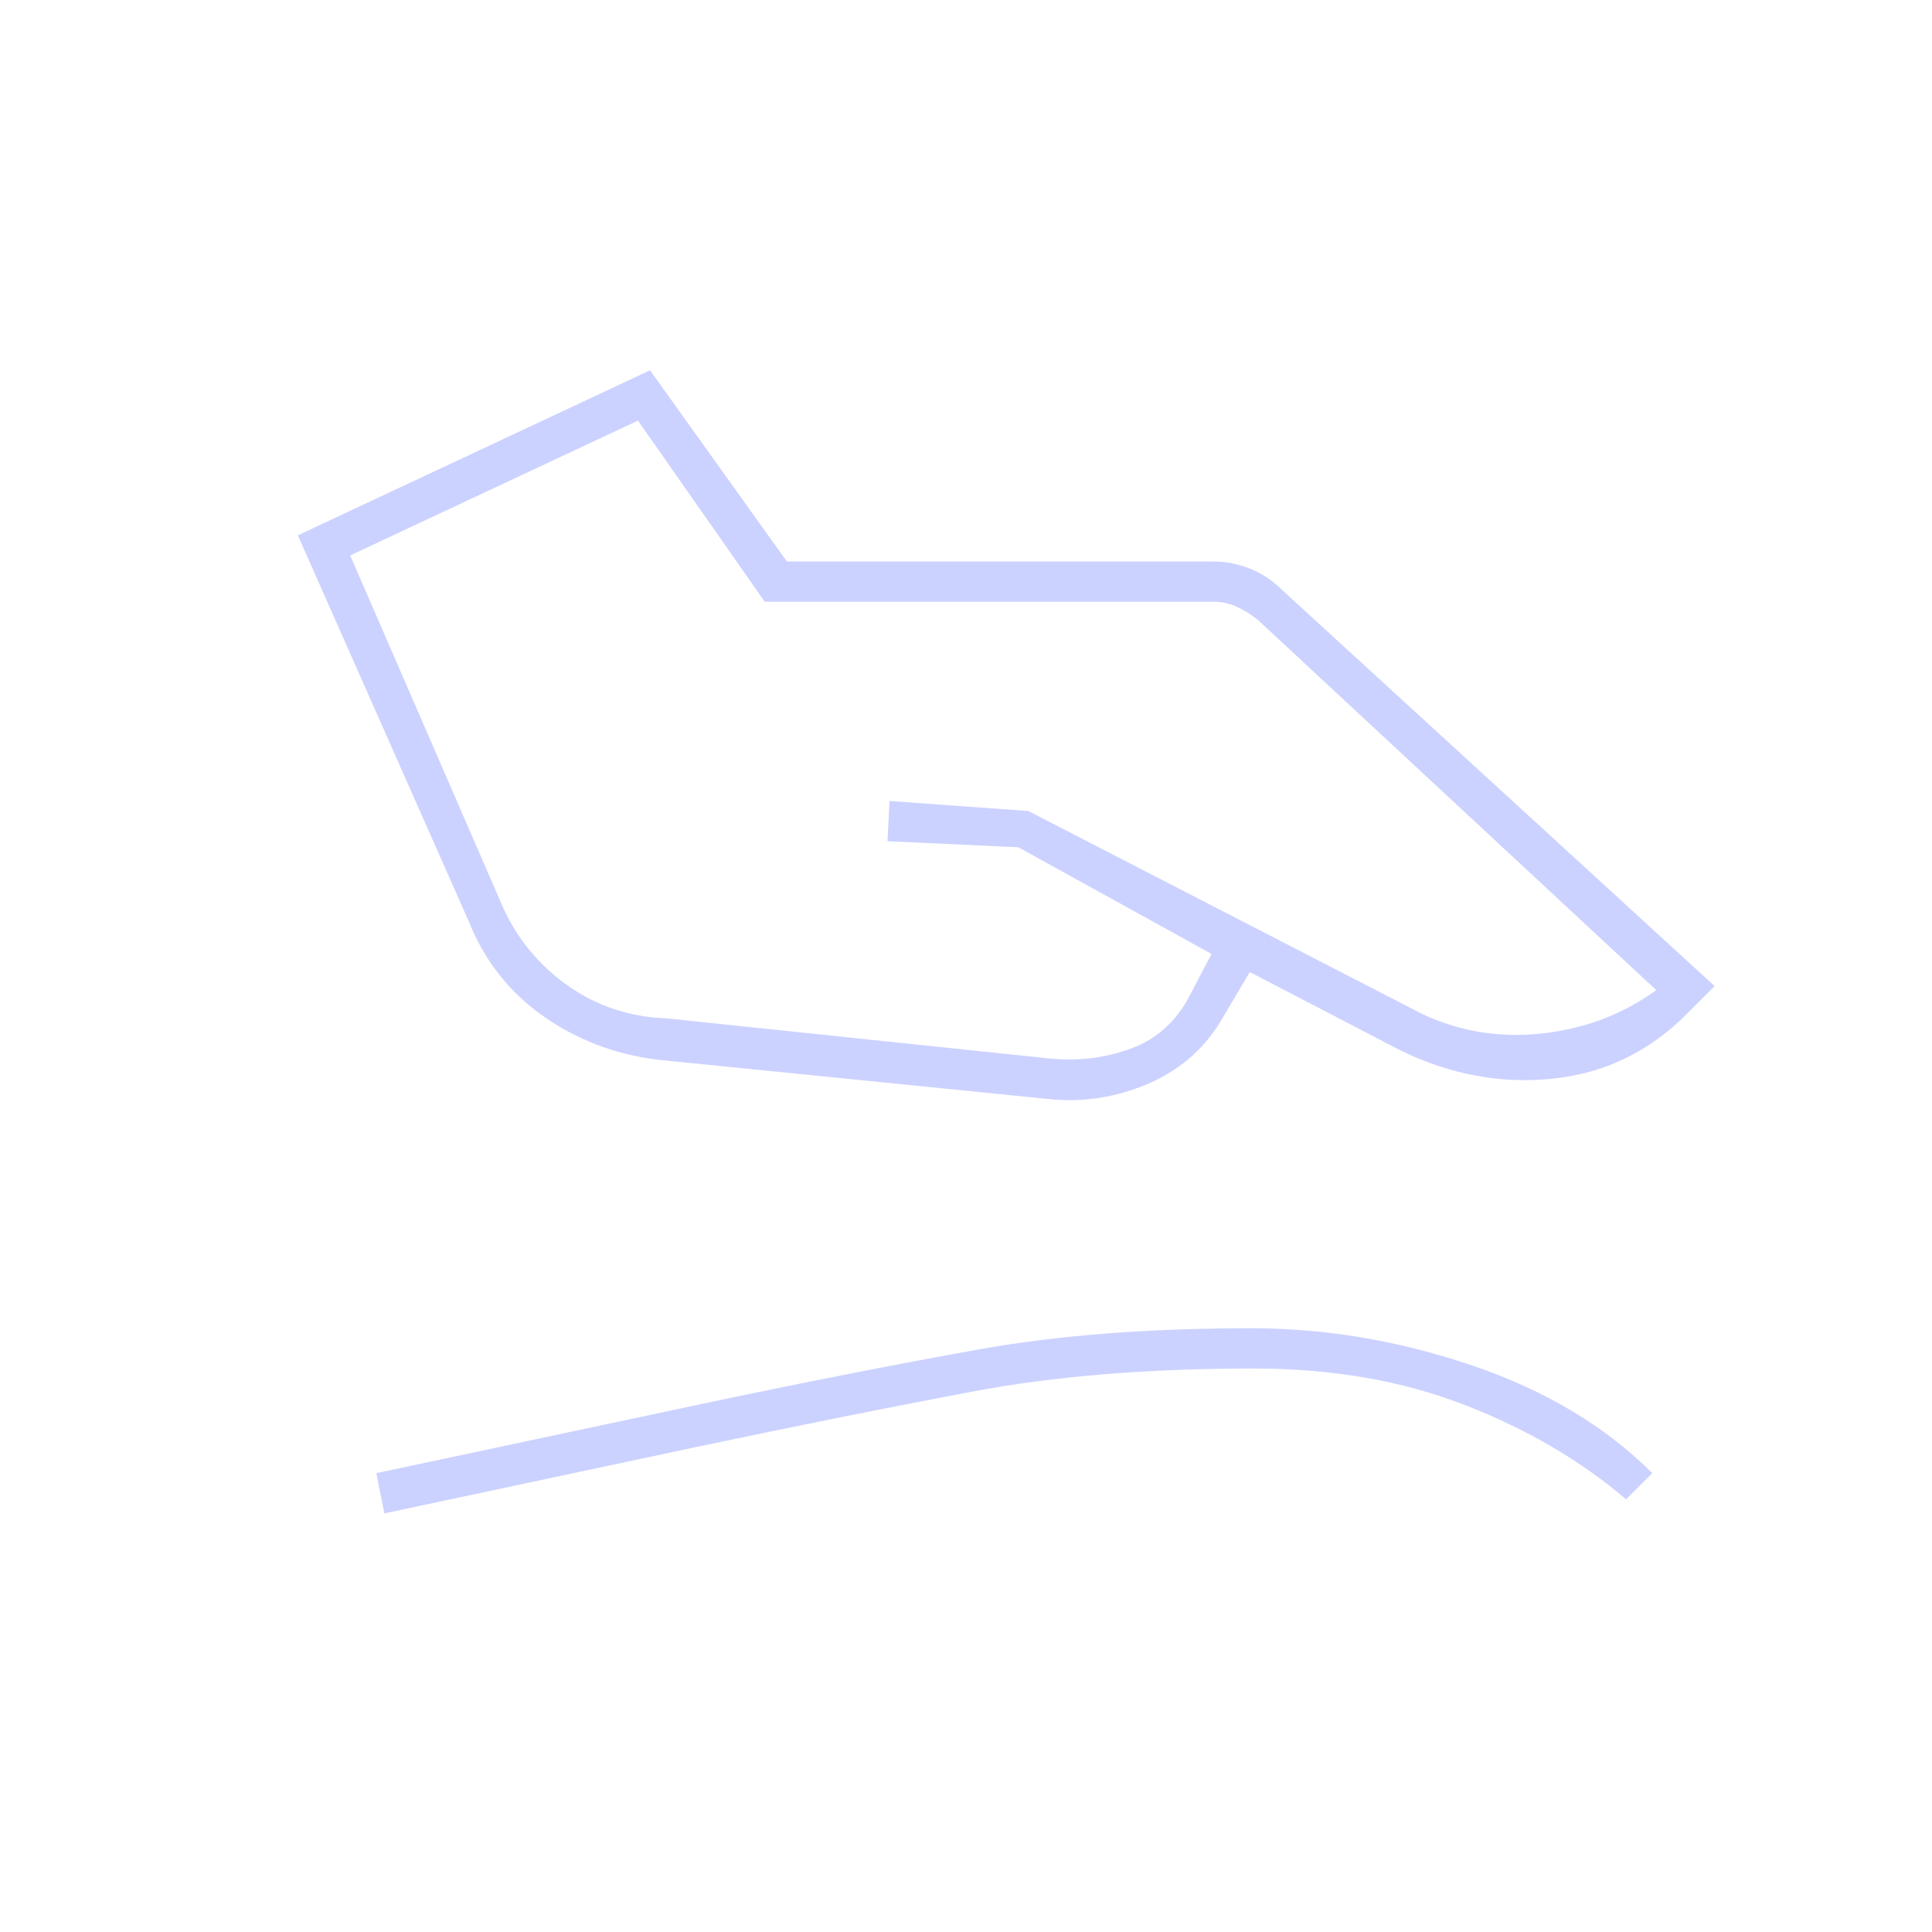 <svg fill="#ccd2ff" width="20px" viewBox="0 -960 960 960" height="20px" xmlns="http://www.w3.org/2000/svg"><path d="m331-454 191 20q21 2 40-5t29-26l11-21-96-53-65-3 1-20 69 5 196 101q28 13 59.5 9.5T823-468L625-652q-5-4-10.5-6.5T603-661H380l-63-90-143 67 76 175q11 24 32.5 39t48.5 16Zm0 21q-33-3-59.5-21T233-502l-85-192 175-82 68 95h212q9 0 18 3.5t17 11.5l214 196-14 14q-28 28-66.5 32T696-438l-75-39-13 22q-13 23-37.5 33.5T520-414l-189-19ZM191-208l-4-20 174-37q67-14 125.5-24.5T622-300q55 0 109.5 18.5T821-228l-13 13q-34-29-80.5-47T623-280q-79 0-140 11.5T346-241l-155 33Z"></path></svg>